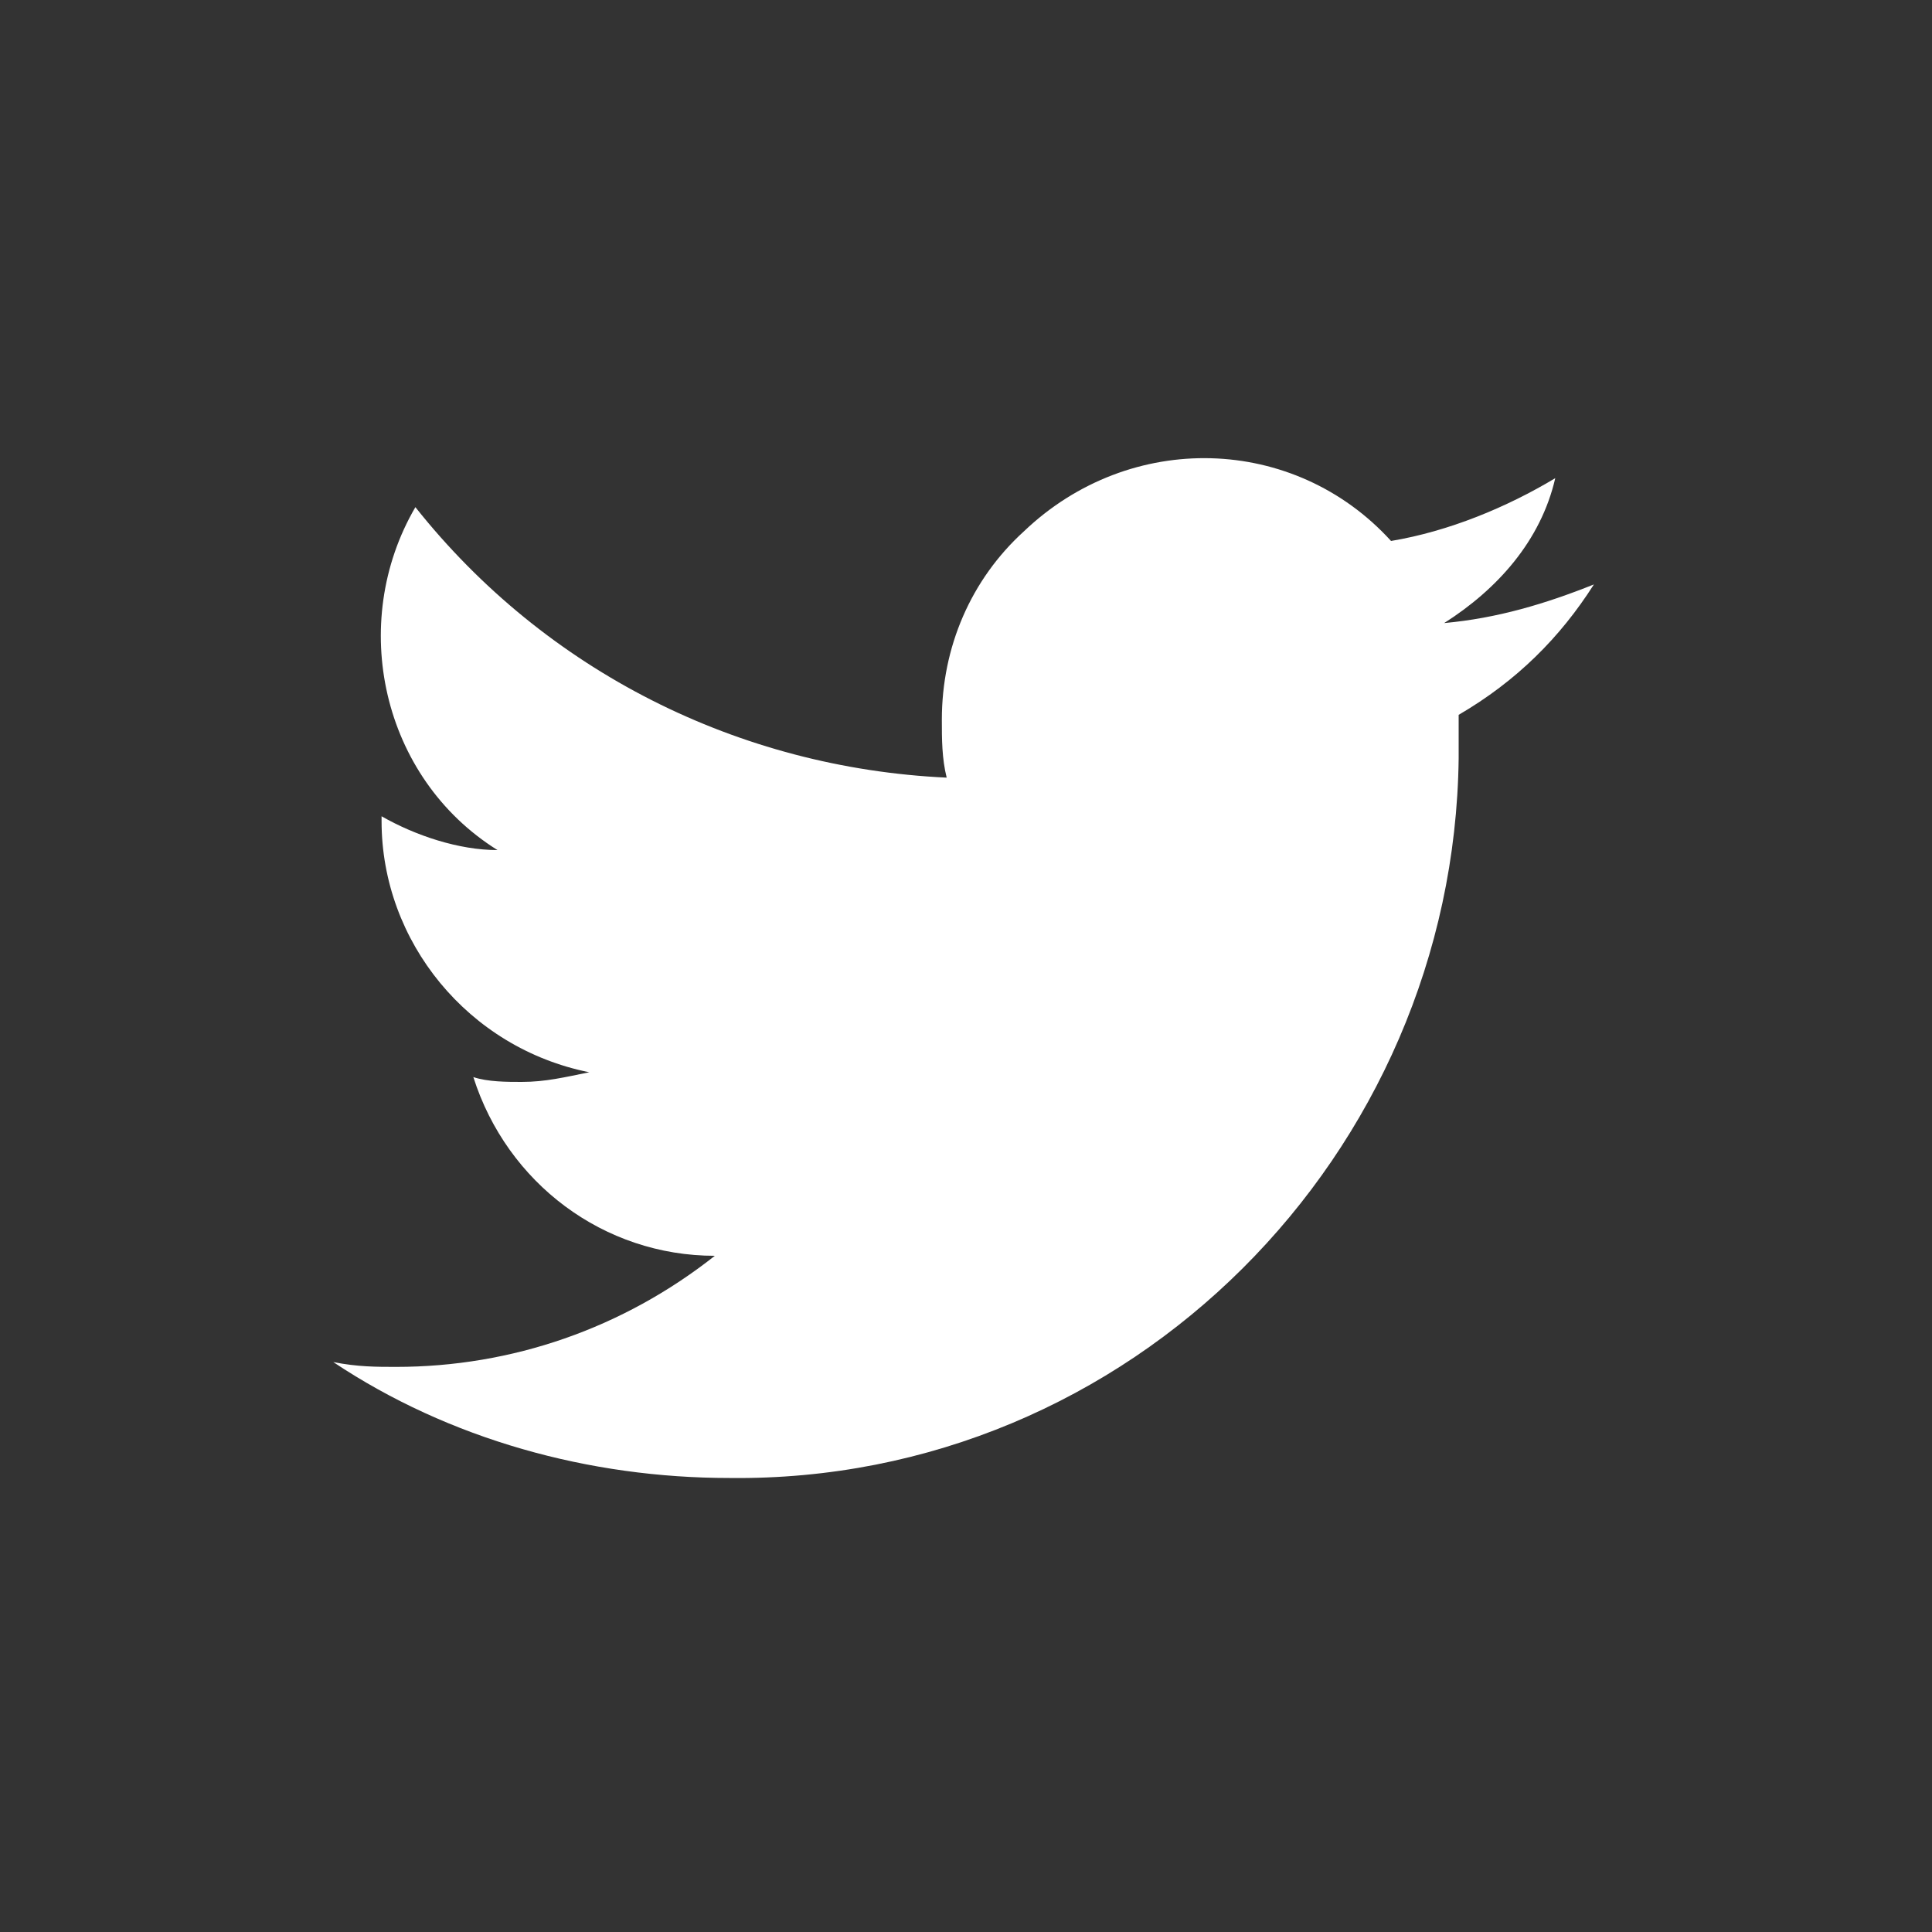 <?xml version="1.0" encoding="utf-8"?>
<!-- Generator: Adobe Illustrator 24.0.3, SVG Export Plug-In . SVG Version: 6.00 Build 0)  -->
<svg version="1.1" id="Livello_1" xmlns="http://www.w3.org/2000/svg" xmlns:xlink="http://www.w3.org/1999/xlink" x="0px" y="0px"
	 width="40px" height="40px" viewBox="0 0 40 40" style="enable-background:new 0 0 40 40;" xml:space="preserve">
<rect x="0" y="0" width="40" height="40" fill="#333333" stroke="none"/>
<style type="text/css">
	.st0{fill:#FFFFFF;}
</style>
<path id="Path_58" class="st0" d="M33,12.1c-1,0.4-2,0.7-3.1,0.8c1.1-0.7,2-1.7,2.3-3c-1,0.6-2.2,1.1-3.4,1.3
	c-2-2.2-5.4-2.3-7.6-0.2c-1.1,1-1.7,2.4-1.7,3.9c0,0.4,0,0.8,0.1,1.2c-4.3-0.2-8.3-2.2-11-5.6c-1.4,2.4-0.7,5.6,1.7,7.1
	c-0.8,0-1.7-0.3-2.4-0.7V17c0,2.5,1.8,4.7,4.3,5.2c-0.5,0.1-0.9,0.2-1.4,0.2c-0.3,0-0.7,0-1-0.1c0.7,2.2,2.7,3.7,5,3.7
	c-1.9,1.5-4.2,2.3-6.6,2.3c-0.4,0-0.8,0-1.3-0.1c2.4,1.6,5.3,2.4,8.2,2.4c8.3,0.1,15-6.7,15.1-14.9c0-0.1,0-0.1,0-0.2
	c0-0.2,0-0.5,0-0.7C31.4,14.1,32.3,13.2,33,12.1"/>
</svg>
